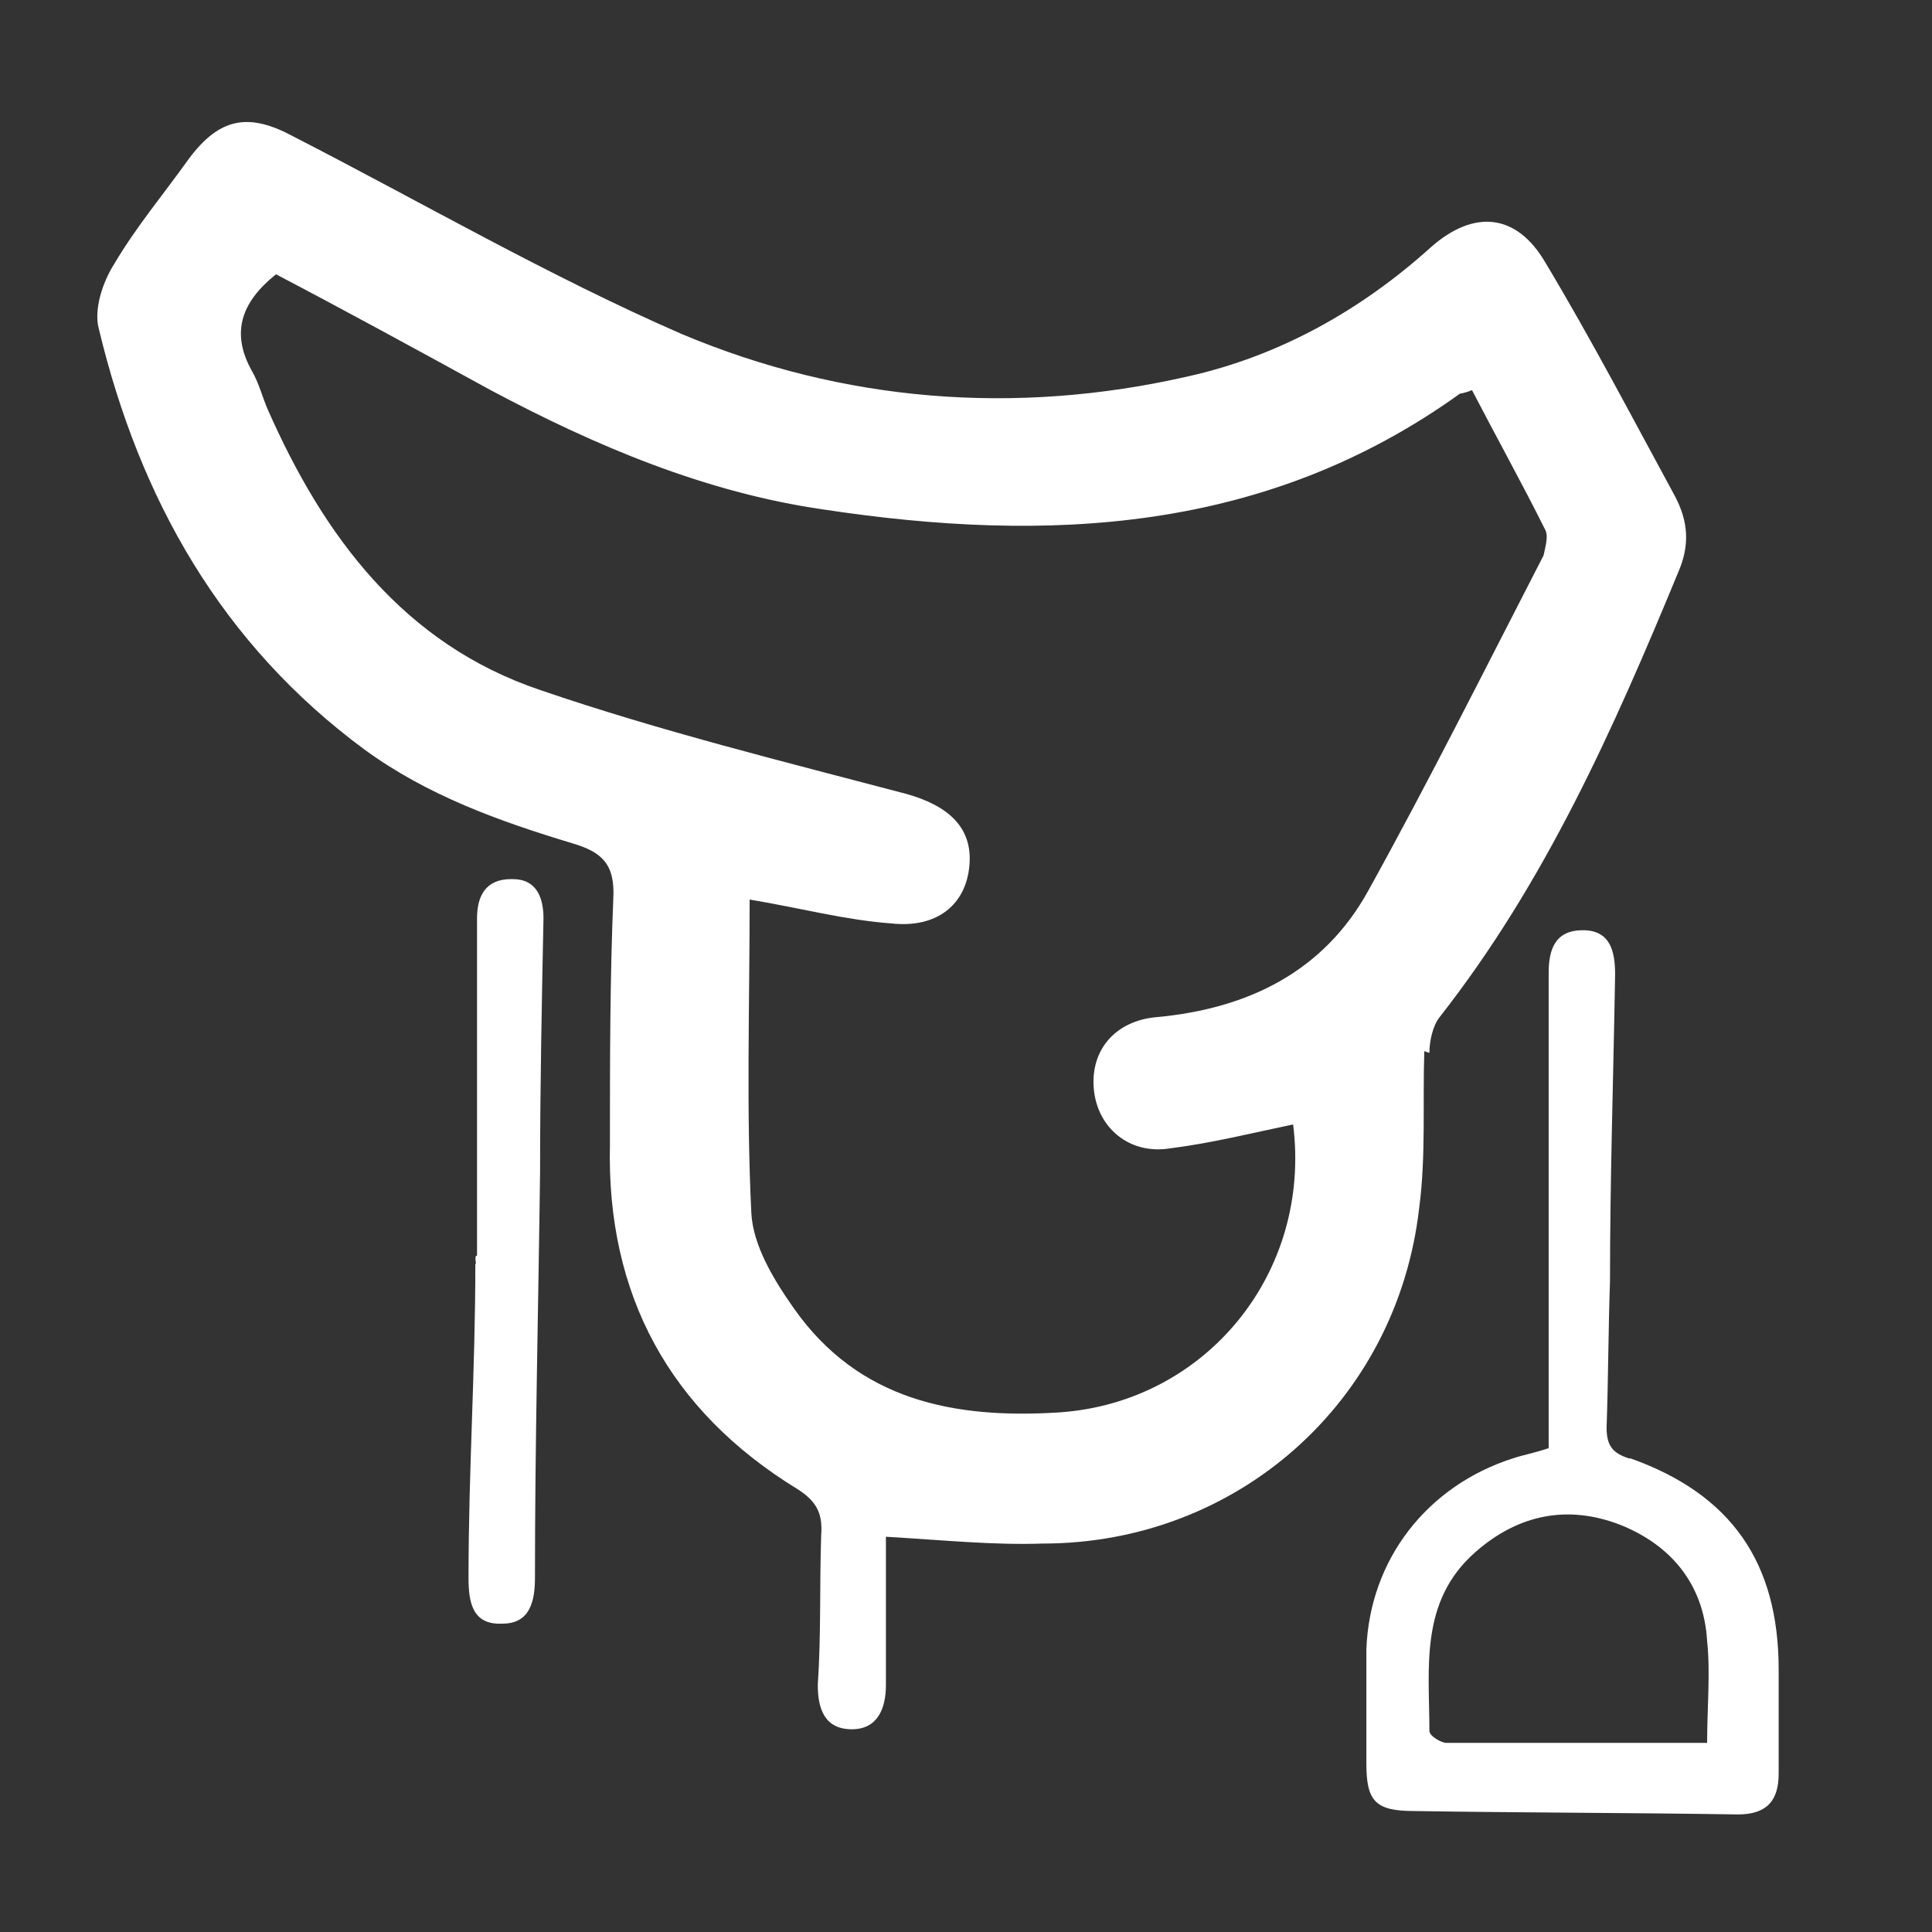 <?xml version="1.0" encoding="UTF-8"?>
<svg id="Calque_1" xmlns="http://www.w3.org/2000/svg" version="1.1" viewBox="0 0 113.4 113.4">
  <rect x="0" y="0" width="113.4" height="113.4" fill="#333333" stroke="none"/>
  <!-- Generator: Adobe Illustrator 29.0.1, SVG Export Plug-In . SVG Version: 2.1.0 Build 192)  -->
  <defs>
    <style>
      .st0 {
        fill: #fff;
      }
    </style>
  </defs>
  <path class="st0" d="M83.9,61.8c0-.7.2-1.6.6-2.1,6.2-7.9,10.2-16.9,14-26.1.7-1.6.6-3-.2-4.5-2.5-4.6-4.9-9.2-7.6-13.7-1.7-2.9-4.2-3.1-6.7-.9-4.1,3.7-8.9,6.4-14.3,7.6-10.1,2.3-20.2,1.5-29.7-2.5-7.8-3.4-15.2-7.7-22.8-11.6-2.6-1.4-4.3-1.1-6.1,1.3-1.5,2.1-3.1,4-4.4,6.2-.7,1.1-1.2,2.7-.9,3.8,2.4,10,7.2,18.5,15.6,24.7,3.7,2.7,7.9,4.2,12.2,5.5,1.7.5,2.5,1.2,2.4,3.2-.2,4.8-.2,9.6-.2,14.5-.2,8.8,3.5,15.6,11,20.2,1.1.7,1.5,1.4,1.4,2.7-.1,2.9,0,5.9-.2,8.8,0,1.4.4,2.6,2,2.6,1.5,0,2-1.2,2-2.6,0-2.9,0-5.8,0-8.7,3.4.2,6.3.5,9.2.4,11.4,0,20.8-8.3,22.1-19.7.4-3,.2-6.1.3-9.2ZM67.9,59.7c-2.4.2-3.9,1.9-3.7,4.2.2,2.3,2.1,3.9,4.5,3.5,2.4-.3,4.8-.9,7.2-1.4,1.1,8.7-5.1,16.3-13.7,16.9-6.2.4-11.8-.7-15.6-6.1-1.2-1.7-2.4-3.7-2.5-5.6-.3-6.1-.1-12.2-.1-18.4,3,.5,5.6,1.2,8.3,1.4,2.7.3,4.4-1.1,4.6-3.4.2-2.2-1.2-3.5-3.7-4.2-7.2-1.9-14.5-3.7-21.5-6.1-8-2.7-12.7-9-16-16.5-.3-.7-.5-1.5-.9-2.2-1.3-2.3-.6-4.1,1.4-5.7,4.2,2.2,8.4,4.5,12.6,6.8,6.2,3.3,12.6,6,19.5,7,13.2,2,26,1.4,37.4-6.8,0,0,.2,0,.7-.2,1.4,2.7,2.9,5.4,4.3,8.2.2.4,0,1-.1,1.5-3.4,6.6-6.7,13.2-10.3,19.7-2.6,4.7-7,6.9-12.4,7.4Z"/>
  <path class="st0" d="M95.6,85.6c-.9-.3-1.3-.7-1.3-1.8.1-2.9.1-5.7.2-8.6,0-6,.2-12,.3-18,0-1.4-.3-2.6-1.9-2.6-1.6,0-2,1.1-2,2.5s0,3.3,0,4.9c0,7.7,0,15.4,0,23-.9.3-1.5.4-2.1.6-5,1.6-8.4,5.9-8.6,11.2,0,2.2,0,4.4,0,6.7,0,2.2.5,2.8,2.8,2.8,6.3.1,12.7.1,19,.2,1.7,0,2.4-.8,2.4-2.4,0-2,0-4,0-6.1,0-6.3-2.8-10.3-8.7-12.4ZM100.3,102.3c-5.3,0-10.4,0-15.4,0-.3,0-1-.4-1-.7,0-3.7-.6-7.6,2.7-10.5,2.5-2.2,5.4-2.8,8.5-1.6,3,1.2,4.9,3.5,5.1,6.8.2,1.9,0,3.9,0,6.1Z"/>
  <path class="st0" d="M30,51.6c-1.5,0-2,1-2,2.3,0,.3,0,.7,0,1v18.8c-.2,0,0,.5-.1.5,0,6.3-.4,12.1-.4,18.4,0,1.4.2,2.8,2,2.7,1.6,0,1.9-1.3,1.9-2.7,0-7.9.2-15.9.3-23.8,0-5,.1-9.9.2-14.9,0-1.2-.4-2.3-1.8-2.3Z"/>
</svg>